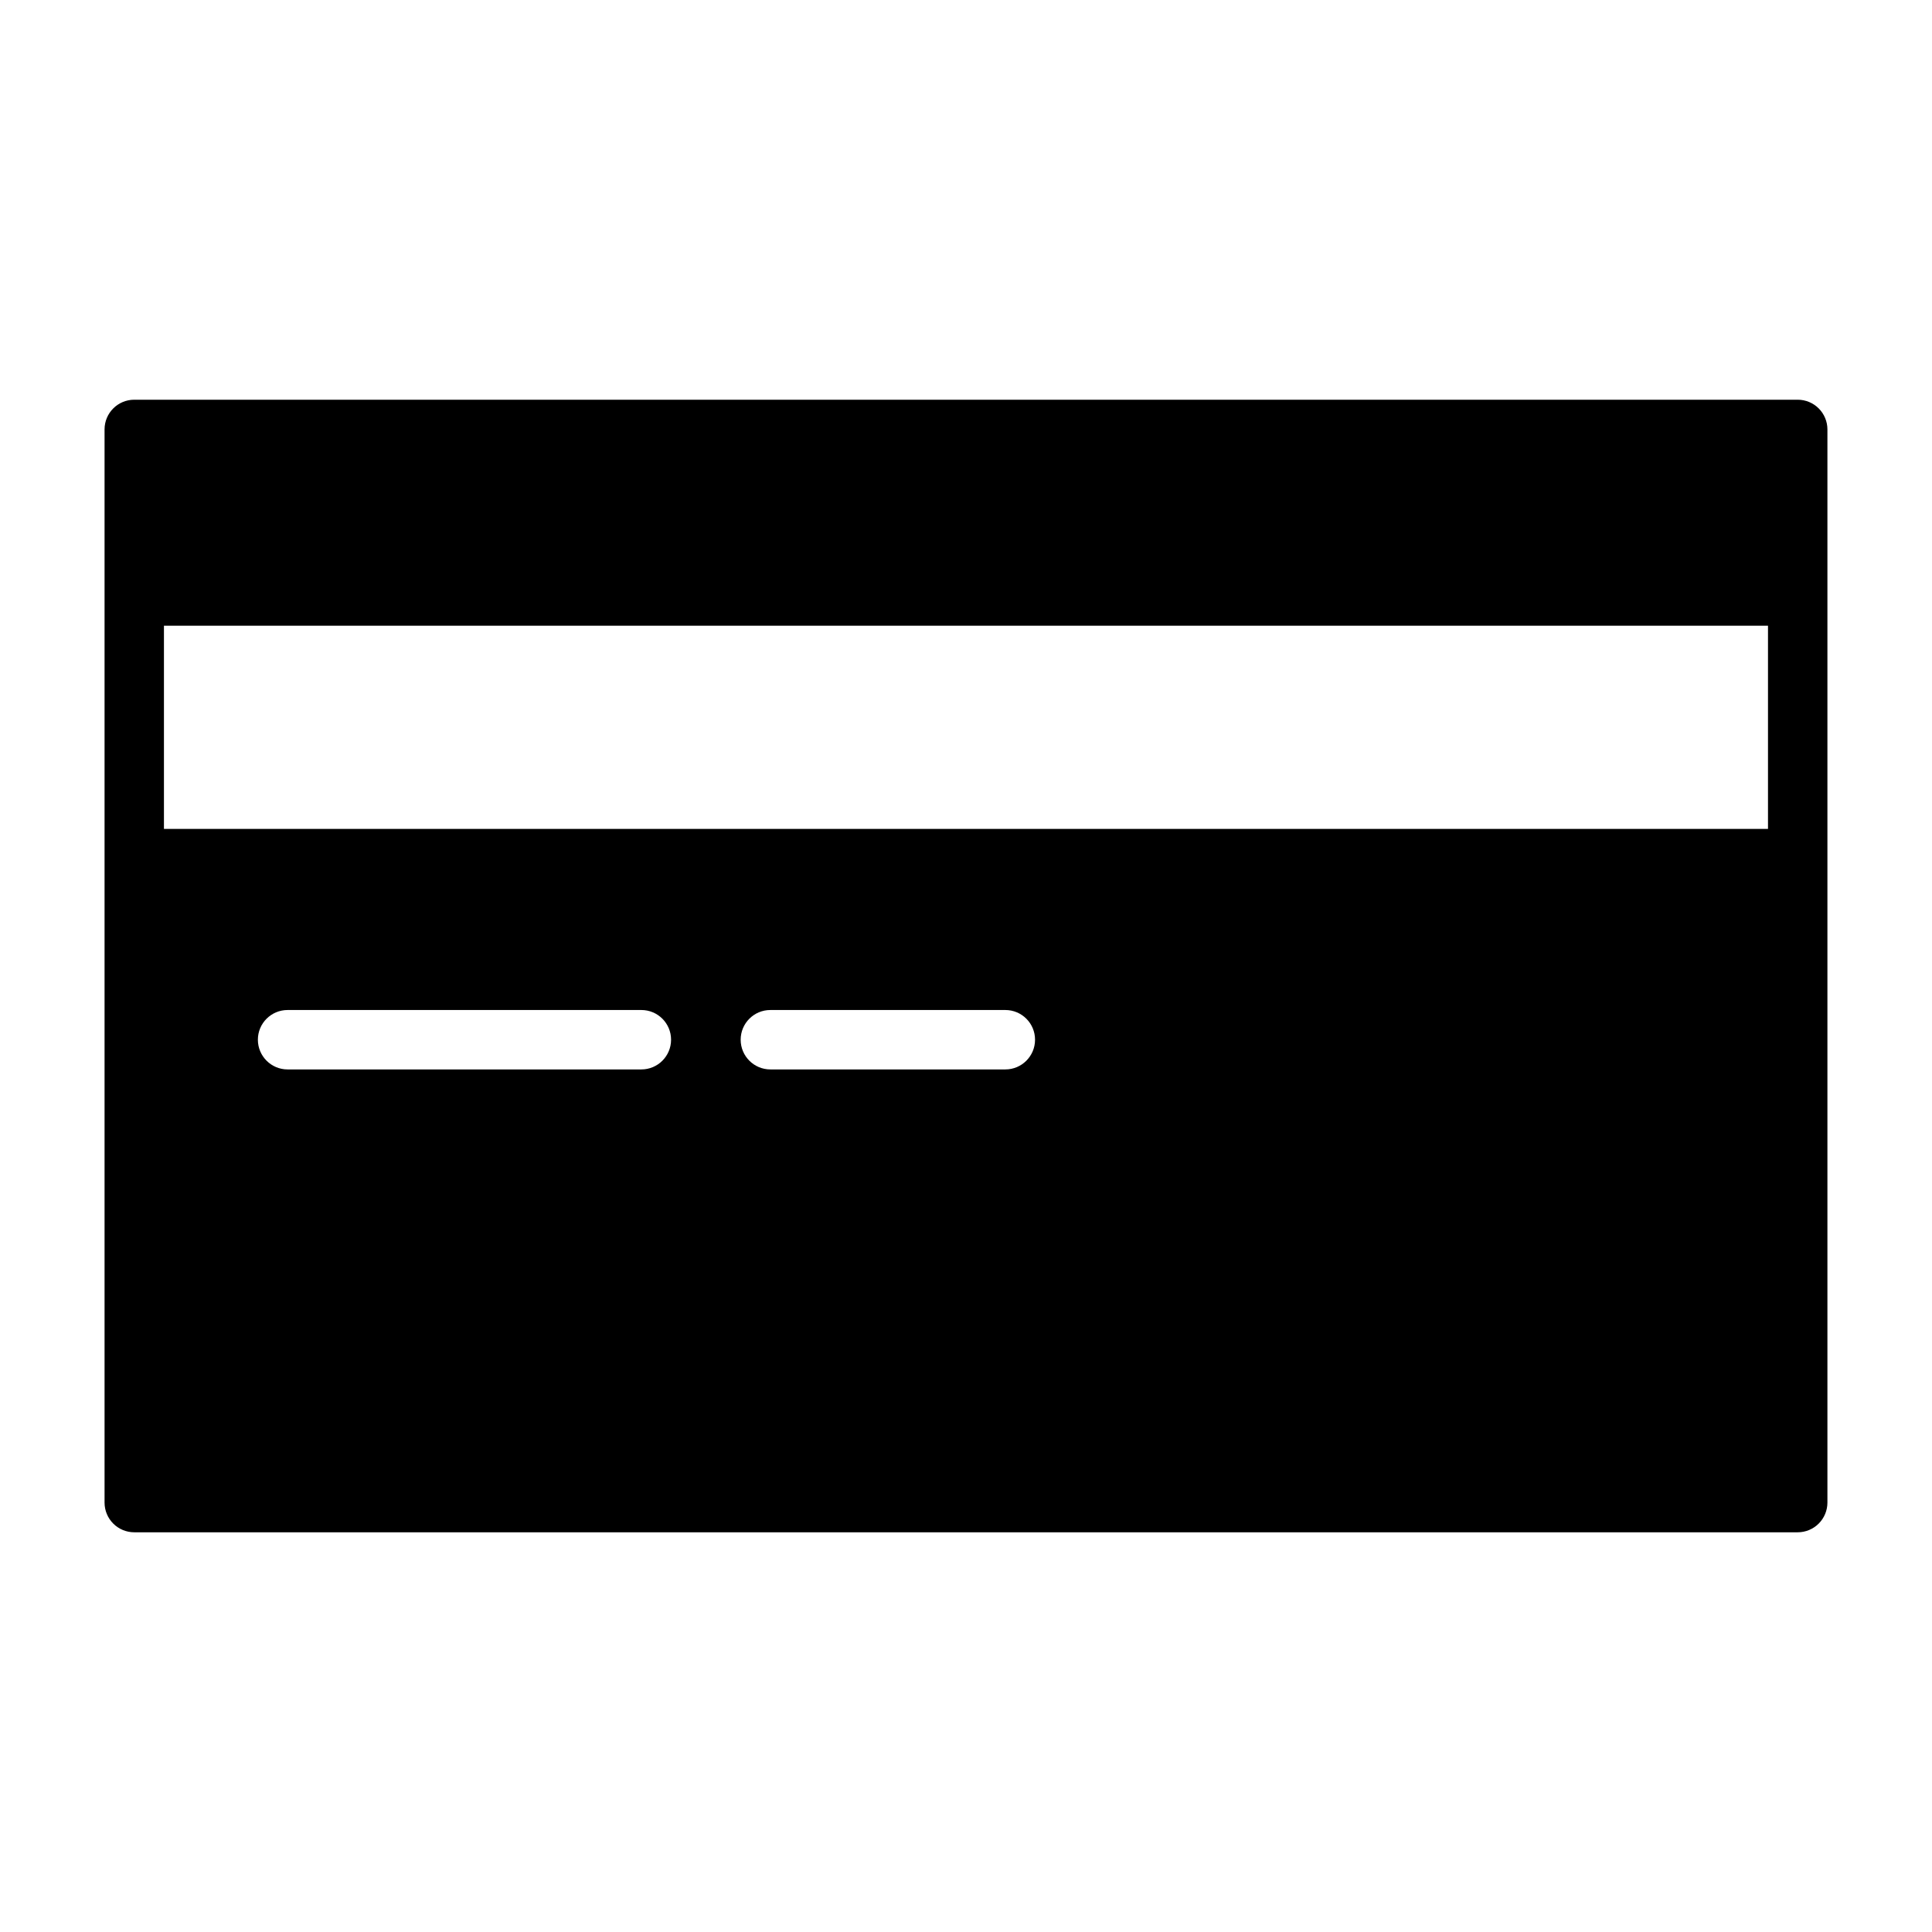 <?xml version="1.0" encoding="UTF-8"?>
<!-- Uploaded to: SVG Repo, www.svgrepo.com, Generator: SVG Repo Mixer Tools -->
<svg fill="#000000" width="800px" height="800px" version="1.1" viewBox="144 144 512 512" xmlns="http://www.w3.org/2000/svg">
 <path d="m620.41 249.93h-440.83c-4.348 0-7.871 3.523-7.871 7.871v284.4c0 2.086 0.828 4.09 2.305 5.566s3.477 2.305 5.566 2.305h440.83c2.09 0 4.09-0.828 5.566-2.305 1.477-1.477 2.309-3.481 2.309-5.566v-284.4c0-2.086-0.832-4.09-2.309-5.566-1.477-1.477-3.477-2.305-5.566-2.305zm-306.44 177.48h-93.754c-4.348 0-7.875-3.527-7.875-7.875s3.527-7.871 7.875-7.871h93.754c4.348 0 7.871 3.523 7.871 7.871s-3.523 7.875-7.871 7.875zm96.457 0h-62.27c-4.348 0-7.871-3.527-7.871-7.875s3.523-7.871 7.871-7.871h62.27c4.348 0 7.871 3.523 7.871 7.871s-3.523 7.875-7.871 7.875zm202.11-63.742h-425.09v-53.852h425.09z"/>
</svg>